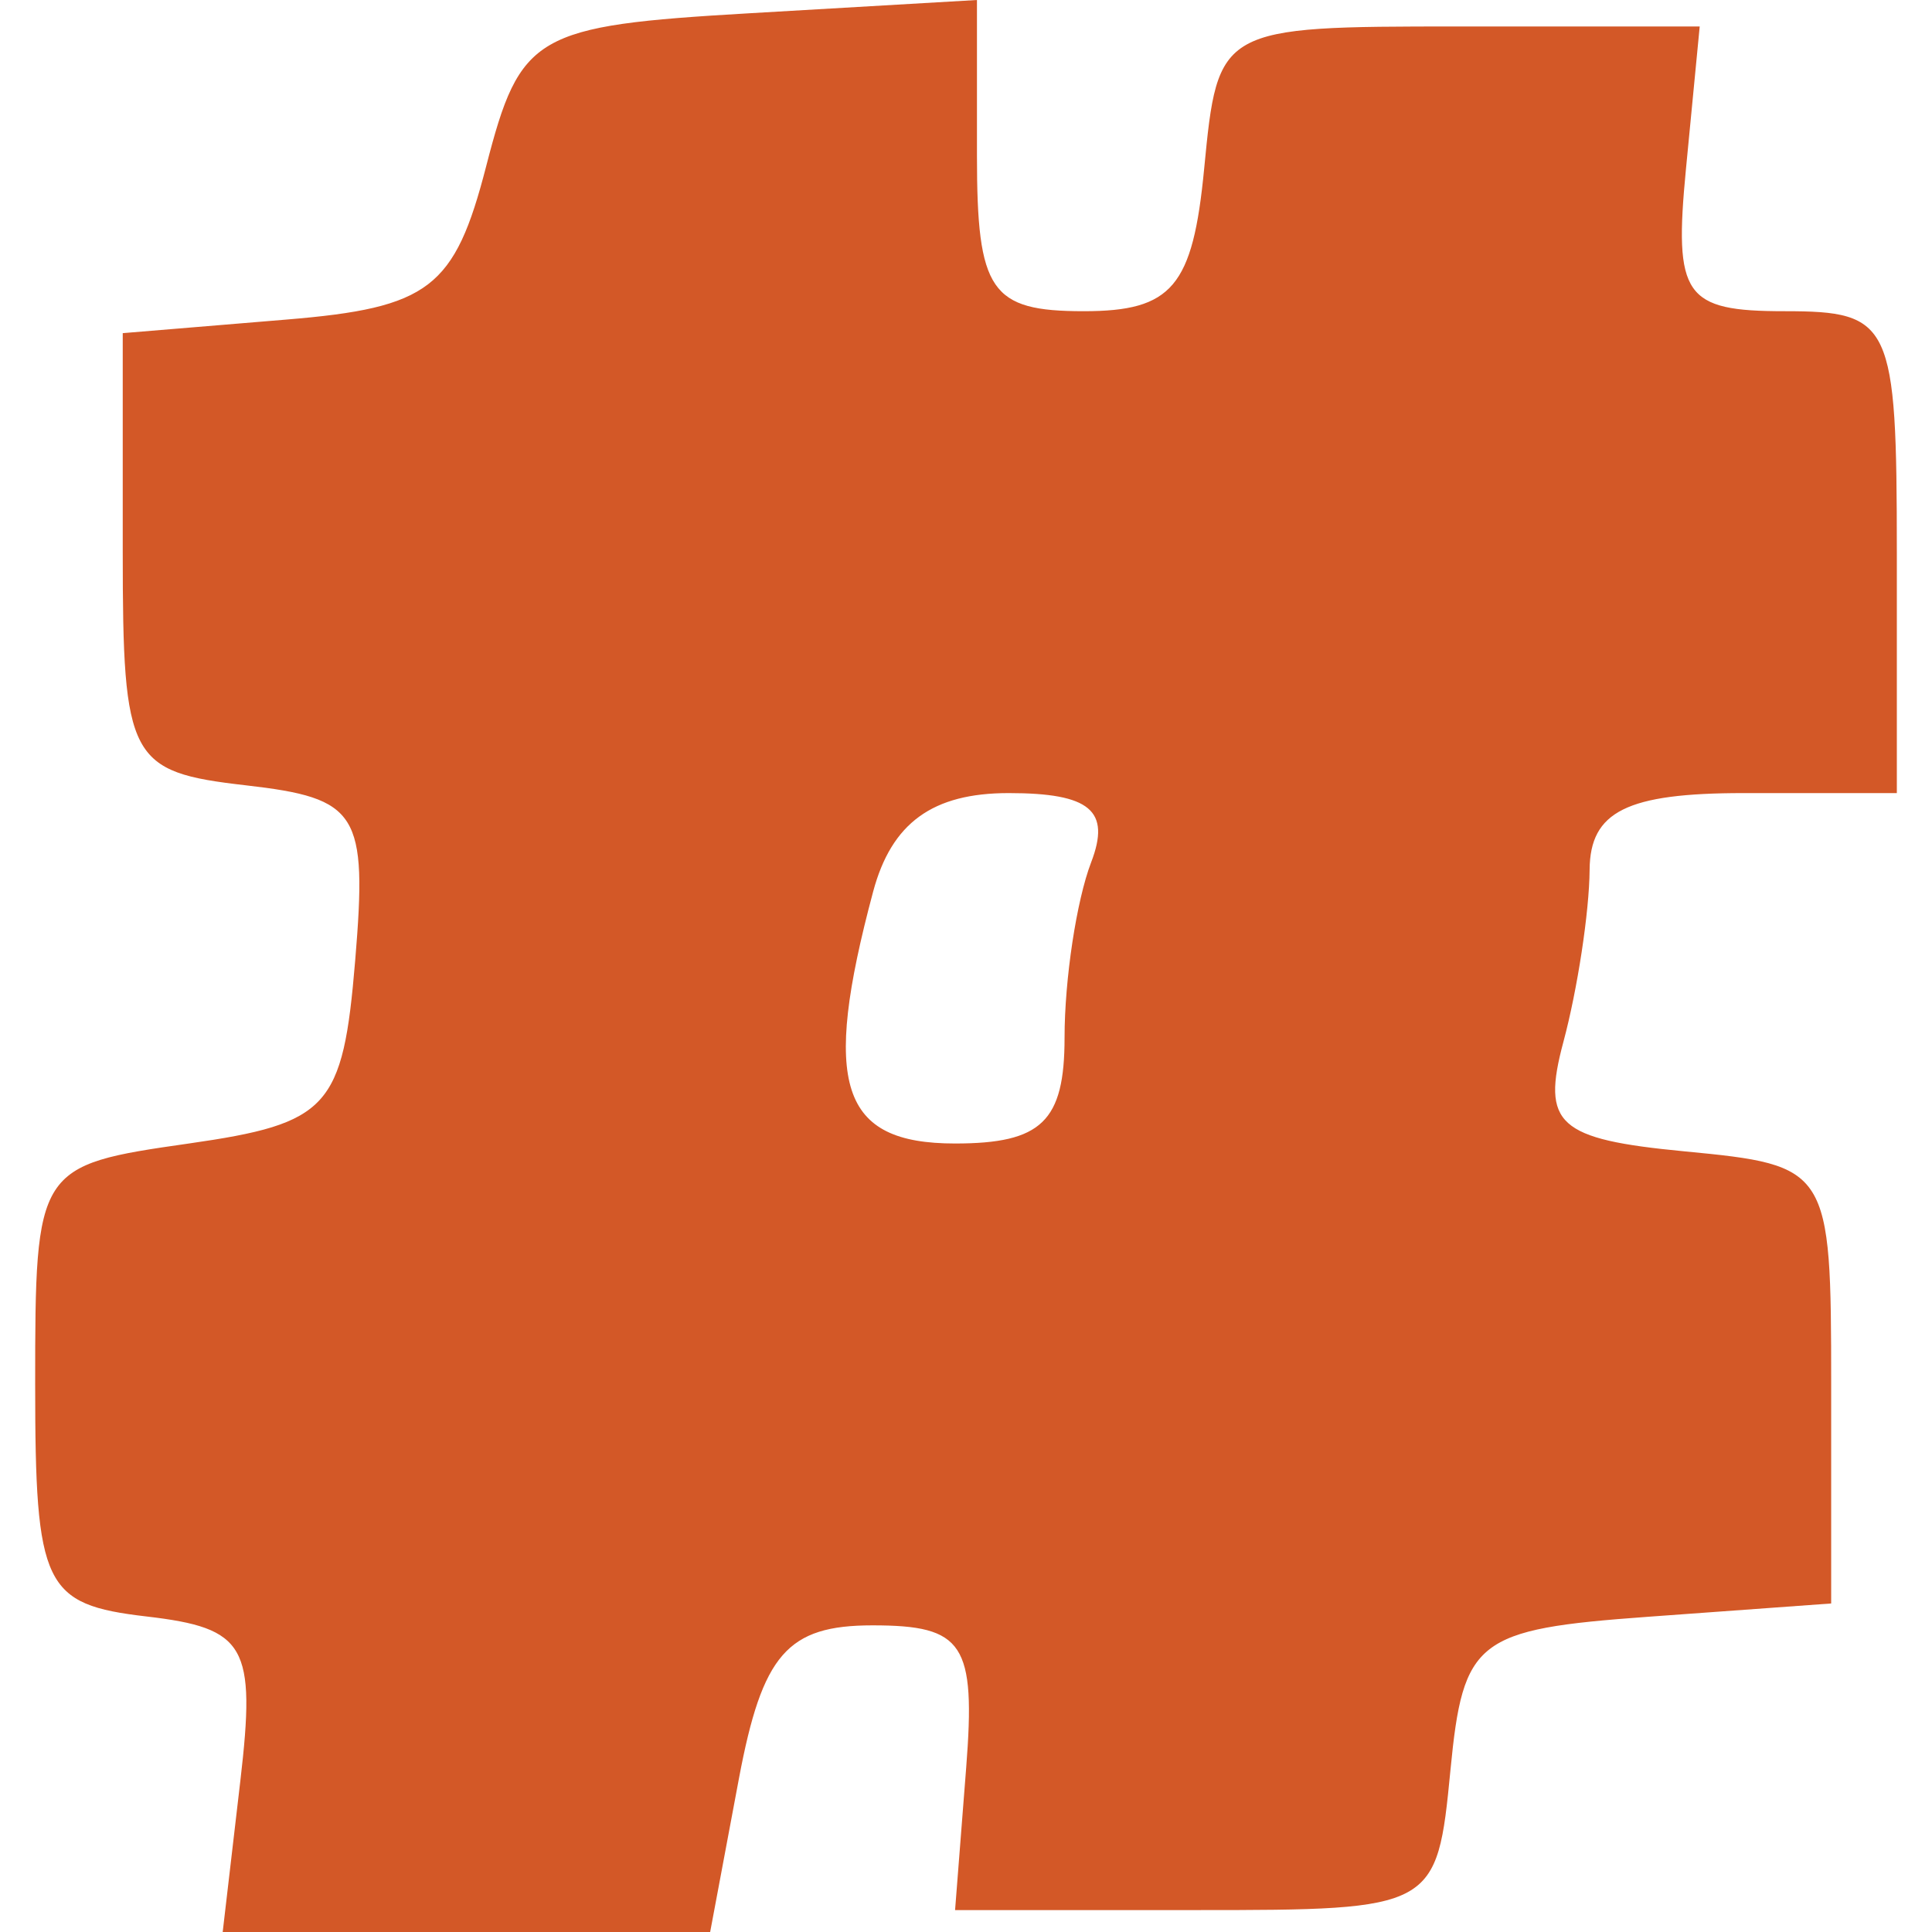 <?xml version="1.0"?>
<svg xmlns="http://www.w3.org/2000/svg" width="64" height="64" viewBox="0 0 64 64">
  <path d="M35.265 34.371c0-1.93.396-4.542.88-5.804.659-1.715-.033-2.295-2.732-2.295-2.521 0-3.879.987-4.489 3.264-1.716 6.405-1.086 8.344 2.713 8.344 2.87 0 3.628-.733 3.628-3.509zM7.962 58.99c.522-4.472.187-5.058-3.107-5.442-3.404-.397-3.69-.993-3.69-7.686 0-7.186.048-7.262 5.078-7.98 4.647-.665 5.117-1.18 5.523-6.064.408-4.896.108-5.376-3.628-5.804-3.856-.442-4.072-.85-4.072-7.723v-7.255l5.423-.45c4.733-.391 5.574-1.037 6.616-5.078C17.232 1.133 17.713.853 24.83.439L32.363 0v5.155c0 4.495.452 5.154 3.536 5.154 2.928 0 3.614-.81 3.99-4.716C40.342.9 40.381.877 48.325.877h7.98l-.455 4.716c-.407 4.213-.058 4.716 3.265 4.716 3.543 0 3.72.383 3.72 7.981v7.982h-5.078c-3.862 0-5.084.608-5.099 2.539-.01 1.397-.401 3.962-.868 5.702-.733 2.733-.19 3.225 4.01 3.627 4.801.46 4.86.552 4.86 7.721v7.256l-6.082.442c-5.669.412-6.112.756-6.53 5.079-.445 4.598-.514 4.636-8.43 4.636h-7.98l.368-4.716c.32-4.109-.079-4.716-3.104-4.716-2.819 0-3.65.955-4.425 5.08L23.525 64H7.377l.585-5.011z" fill="#d35827"/>
</svg>
